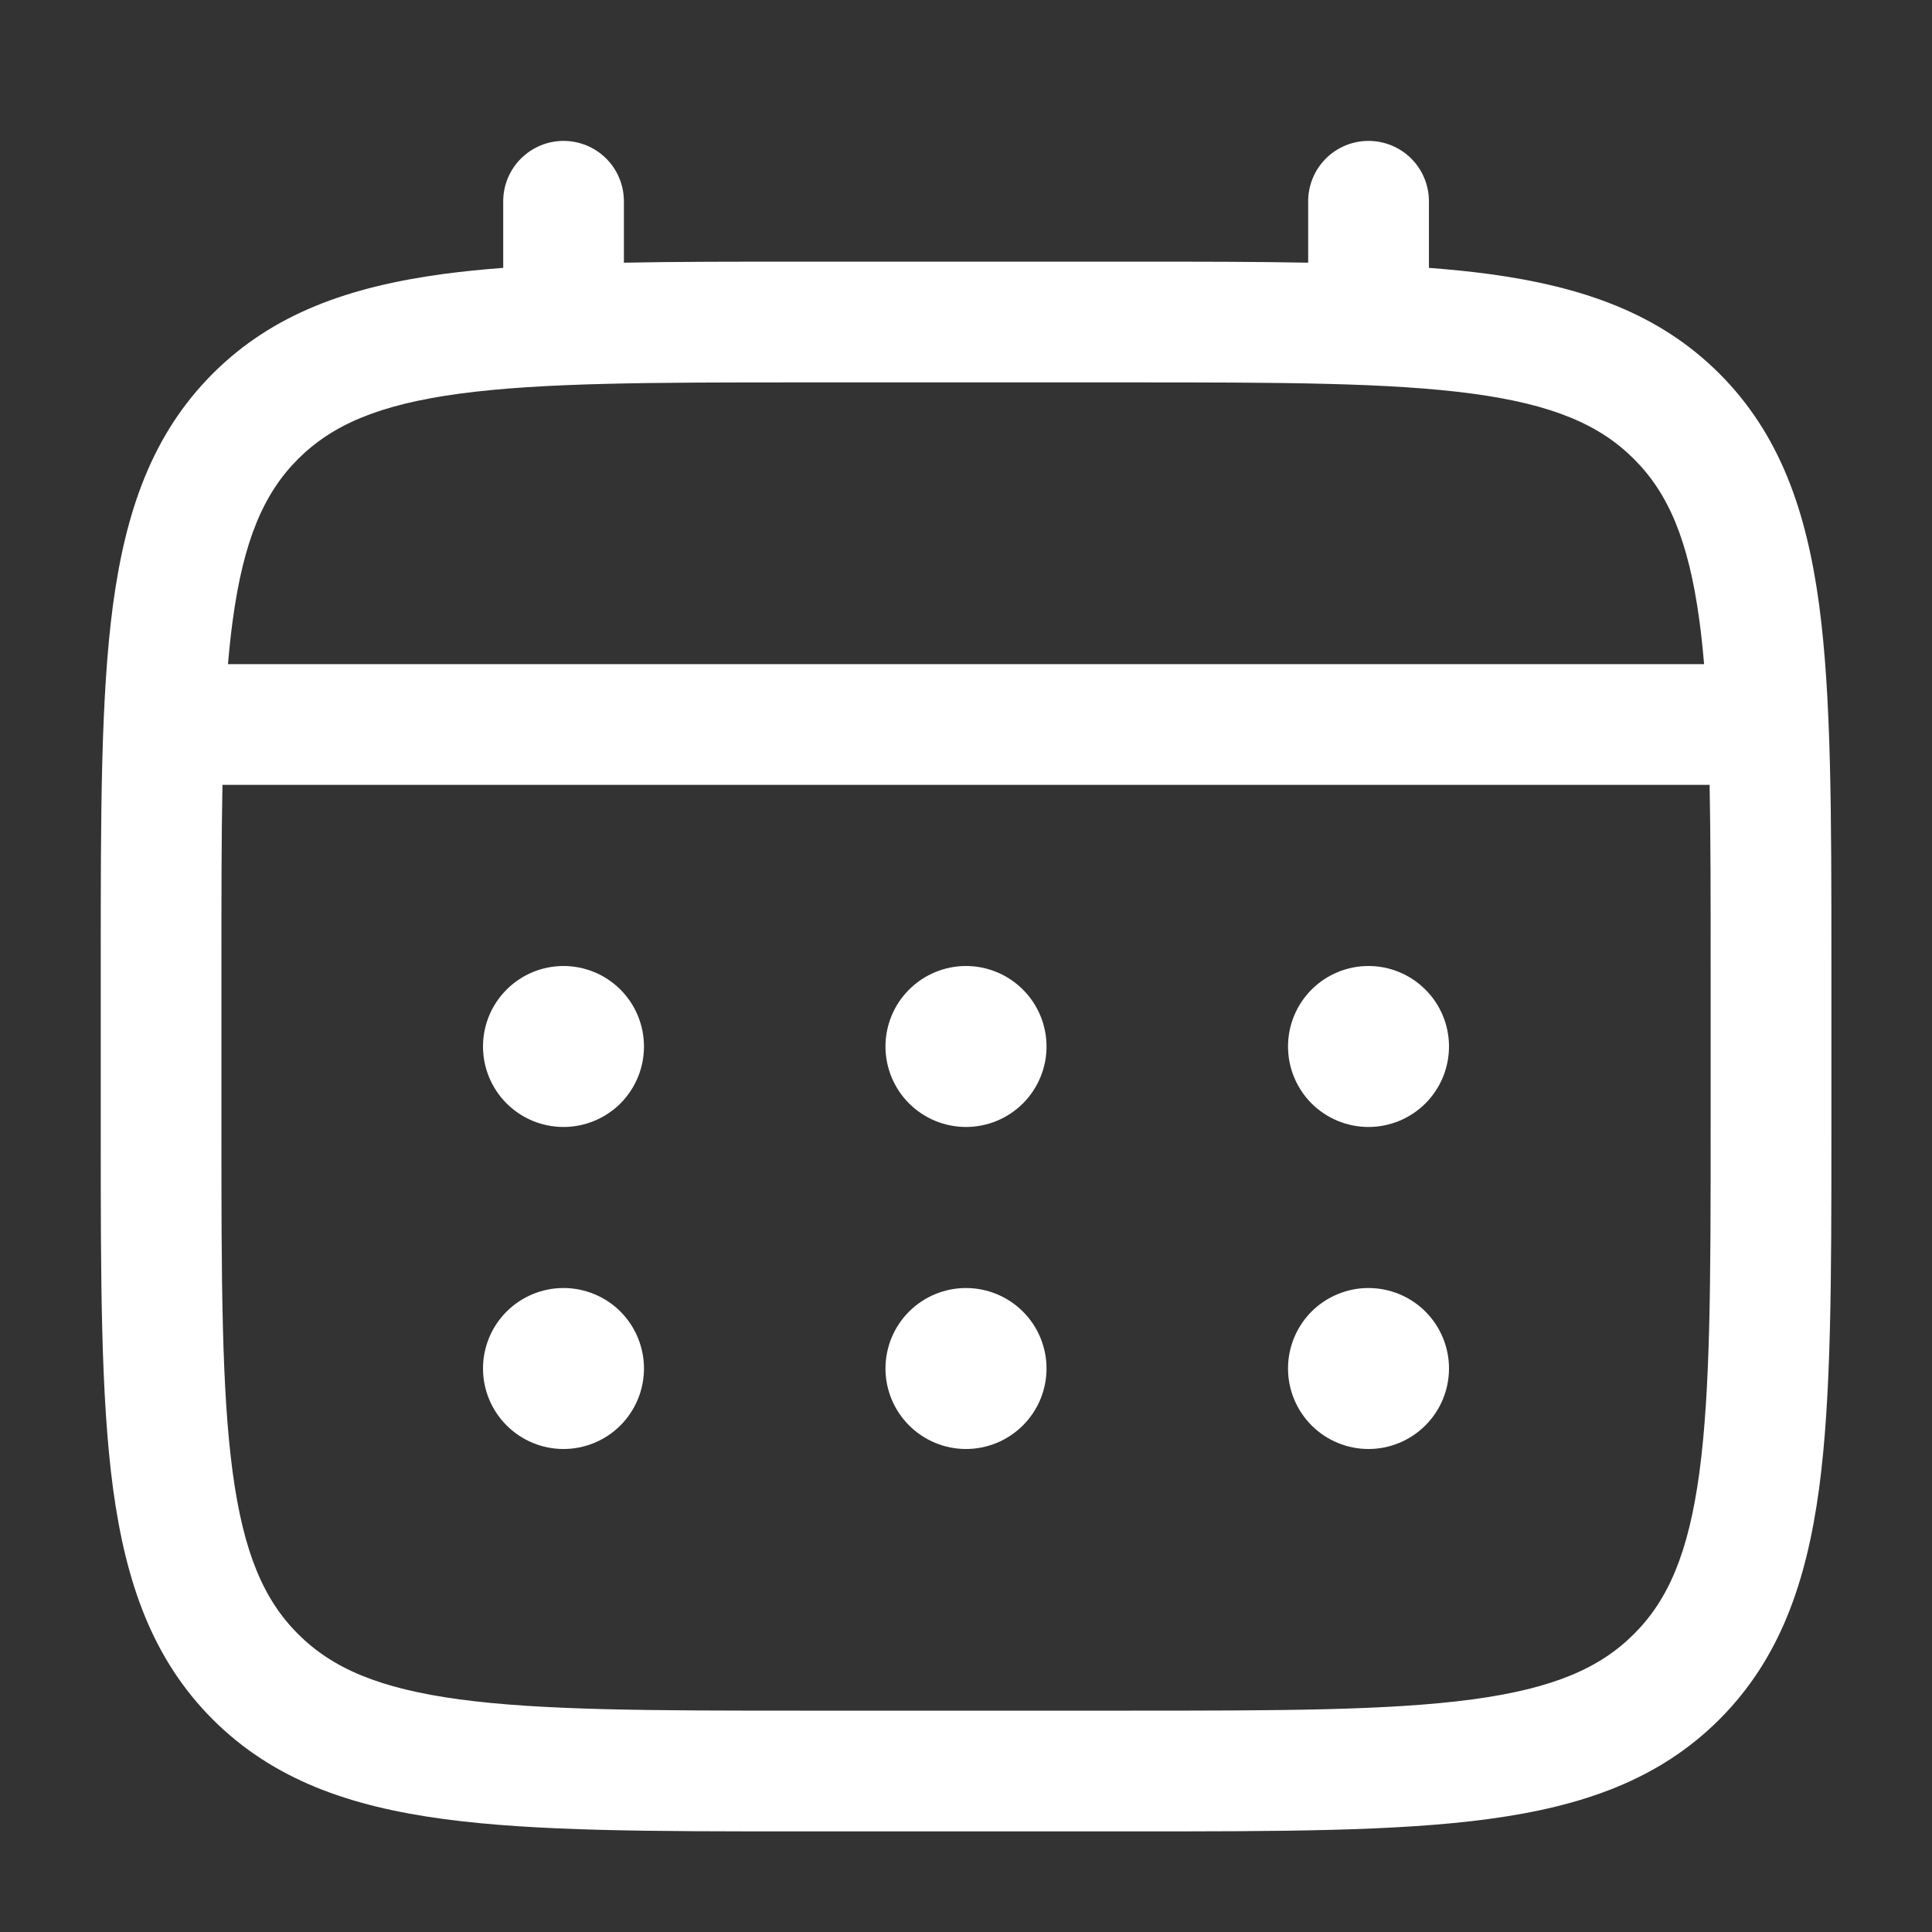 <svg width="28" height="28" viewBox="0 0 28 28" fill="none" xmlns="http://www.w3.org/2000/svg">
<rect x="0" y="0" width="28" height="28" fill="#333333" stroke="none"/>
<path d="M19.833 16.333C20.143 16.333 20.439 16.21 20.658 15.992C20.877 15.773 21 15.476 21 15.167C21 14.857 20.877 14.56 20.658 14.342C20.439 14.123 20.143 14 19.833 14C19.524 14 19.227 14.123 19.008 14.342C18.79 14.56 18.667 14.857 18.667 15.167C18.667 15.476 18.79 15.773 19.008 15.992C19.227 16.21 19.524 16.333 19.833 16.333ZM19.833 21C20.143 21 20.439 20.877 20.658 20.658C20.877 20.439 21 20.143 21 19.833C21 19.524 20.877 19.227 20.658 19.008C20.439 18.79 20.143 18.667 19.833 18.667C19.524 18.667 19.227 18.79 19.008 19.008C18.79 19.227 18.667 19.524 18.667 19.833C18.667 20.143 18.79 20.439 19.008 20.658C19.227 20.877 19.524 21 19.833 21ZM15.167 15.167C15.167 15.476 15.044 15.773 14.825 15.992C14.606 16.21 14.309 16.333 14 16.333C13.691 16.333 13.394 16.21 13.175 15.992C12.956 15.773 12.833 15.476 12.833 15.167C12.833 14.857 12.956 14.56 13.175 14.342C13.394 14.123 13.691 14 14 14C14.309 14 14.606 14.123 14.825 14.342C15.044 14.56 15.167 14.857 15.167 15.167ZM15.167 19.833C15.167 20.143 15.044 20.439 14.825 20.658C14.606 20.877 14.309 21 14 21C13.691 21 13.394 20.877 13.175 20.658C12.956 20.439 12.833 20.143 12.833 19.833C12.833 19.524 12.956 19.227 13.175 19.008C13.394 18.79 13.691 18.667 14 18.667C14.309 18.667 14.606 18.79 14.825 19.008C15.044 19.227 15.167 19.524 15.167 19.833ZM8.167 16.333C8.476 16.333 8.773 16.21 8.992 15.992C9.21 15.773 9.333 15.476 9.333 15.167C9.333 14.857 9.21 14.56 8.992 14.342C8.773 14.123 8.476 14 8.167 14C7.857 14 7.561 14.123 7.342 14.342C7.123 14.56 7 14.857 7 15.167C7 15.476 7.123 15.773 7.342 15.992C7.561 16.21 7.857 16.333 8.167 16.333ZM8.167 21C8.476 21 8.773 20.877 8.992 20.658C9.21 20.439 9.333 20.143 9.333 19.833C9.333 19.524 9.21 19.227 8.992 19.008C8.773 18.79 8.476 18.667 8.167 18.667C7.857 18.667 7.561 18.79 7.342 19.008C7.123 19.227 7 19.524 7 19.833C7 20.143 7.123 20.439 7.342 20.658C7.561 20.877 7.857 21 8.167 21Z" fill="white"/>
<path fill-rule="evenodd" clip-rule="evenodd" d="M8.167 2.042C8.399 2.042 8.622 2.134 8.786 2.298C8.95 2.462 9.042 2.685 9.042 2.917V3.807C9.814 3.792 10.665 3.792 11.601 3.792H16.399C17.336 3.792 18.186 3.792 18.959 3.807V2.917C18.959 2.685 19.051 2.462 19.215 2.298C19.379 2.134 19.602 2.042 19.834 2.042C20.066 2.042 20.288 2.134 20.453 2.298C20.617 2.462 20.709 2.685 20.709 2.917V3.882C21.012 3.905 21.299 3.934 21.571 3.97C22.938 4.155 24.046 4.542 24.919 5.415C25.792 6.289 26.179 7.396 26.364 8.763C26.542 10.093 26.542 11.791 26.542 13.935V16.399C26.542 18.543 26.542 20.242 26.364 21.571C26.179 22.938 25.792 24.045 24.919 24.919C24.046 25.792 22.938 26.179 21.571 26.363C20.241 26.542 18.544 26.542 16.399 26.542H11.603C9.459 26.542 7.76 26.542 6.431 26.363C5.064 26.179 3.957 25.792 3.083 24.919C2.21 24.045 1.823 22.938 1.638 21.571C1.46 20.241 1.46 18.543 1.46 16.399V13.935C1.46 11.791 1.46 10.092 1.638 8.763C1.823 7.396 2.21 6.289 3.083 5.415C3.957 4.542 5.064 4.155 6.431 3.97C6.703 3.934 6.991 3.905 7.293 3.882V2.917C7.293 2.685 7.385 2.463 7.549 2.299C7.713 2.135 7.935 2.042 8.167 2.042ZM6.662 5.705C5.49 5.863 4.813 6.159 4.319 6.653C3.826 7.146 3.53 7.823 3.372 8.996C3.345 9.195 3.323 9.405 3.304 9.625H24.697C24.678 9.404 24.656 9.195 24.629 8.995C24.471 7.823 24.175 7.146 23.681 6.653C23.188 6.159 22.511 5.863 21.338 5.705C20.14 5.544 18.559 5.542 16.334 5.542H11.667C9.442 5.542 7.863 5.544 6.662 5.705ZM3.209 14C3.209 13.004 3.209 12.137 3.224 11.375H24.777C24.792 12.137 24.792 13.004 24.792 14V16.334C24.792 18.558 24.79 20.139 24.629 21.339C24.471 22.511 24.175 23.188 23.681 23.681C23.188 24.175 22.511 24.471 21.338 24.629C20.14 24.79 18.559 24.792 16.334 24.792H11.667C9.442 24.792 7.863 24.79 6.662 24.629C5.49 24.471 4.813 24.175 4.319 23.681C3.826 23.188 3.53 22.511 3.372 21.337C3.211 20.139 3.209 18.558 3.209 16.334V14Z" fill="white"/>
</svg>
